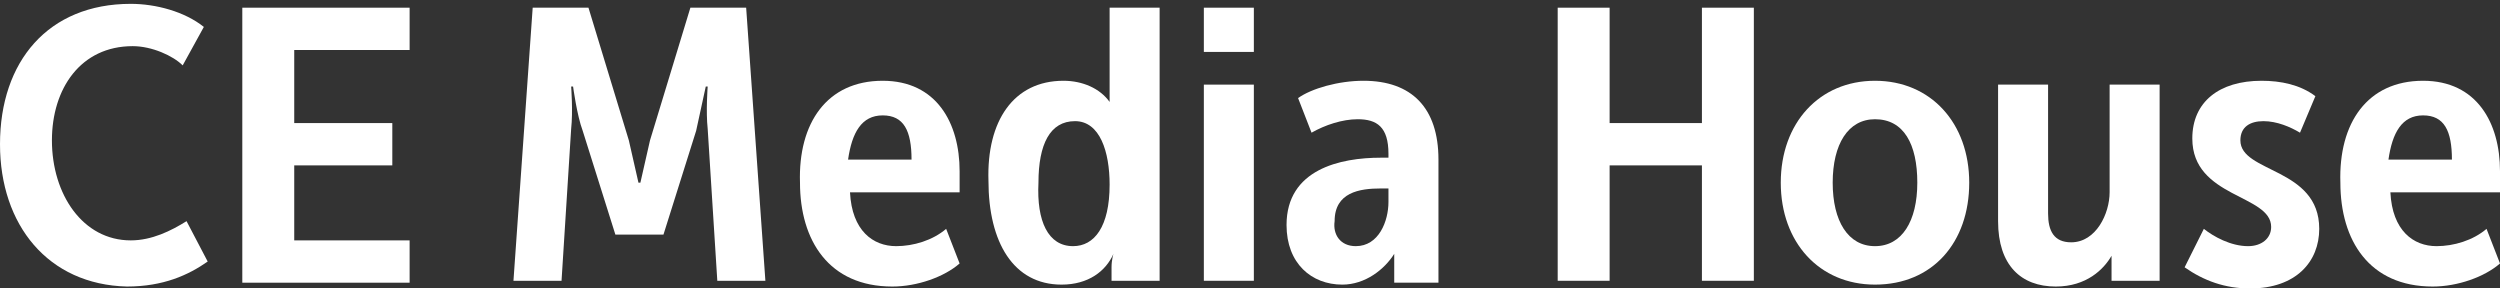 <?xml version="1.0" encoding="utf-8"?>
<!-- Generator: Adobe Illustrator 27.9.6, SVG Export Plug-In . SVG Version: 9.03 Build 54986)  -->
<svg version="1.1" id="レイヤー_1" xmlns="http://www.w3.org/2000/svg" xmlns:xlink="http://www.w3.org/1999/xlink" x="0px"
	 y="0px" viewBox="0 0 130 15" style="enable-background:new 0 0 130 15;" xml:space="preserve">
<rect x="0" y="0" width="130" height="15" fill="#333333" stroke="none"/>
<style type="text/css">
	.st0{fill:#FFFFFF;}
	.st1{fill:none;}
</style>
<g>
	<g>
		<g>
			<path class="st0" d="M6.8,0.2c1.3,0,2.8,0.4,3.8,1.2L9.5,3.4c-0.5-0.5-1.6-1-2.6-1c-2.7,0-4.2,2.2-4.2,4.9c0,2.8,1.6,5.2,4.1,5.2
				c1.1,0,2.1-0.5,2.9-1l1.1,2.1c-1,0.7-2.3,1.3-4.2,1.3C2.5,14.8,0,11.7,0,7.5C0,3.2,2.5,0.2,6.8,0.2z"/>
			<path class="st0" d="M27.7,0.4h2.9l2.1,6.9c0.2,0.9,0.5,2.2,0.5,2.2h0.1c0,0,0.3-1.3,0.5-2.2l2.1-6.9h2.9l1,14.2h-2.5l-0.5-7.9
				c-0.1-0.9,0-2.2,0-2.2h-0.1c0,0-0.3,1.4-0.5,2.3l-1.7,5.4H32l-1.7-5.4C30,6,29.8,4.5,29.8,4.5h-0.1c0,0,0.1,1.3,0,2.2l-0.5,7.9
				h-2.5L27.7,0.4z"/>
			<path class="st0" d="M45.9,4.2c2.8,0,4,2.2,4,4.7c0,0.4,0,0.7,0,1.1h-5.7c0.1,2,1.2,2.8,2.4,2.8c0.9,0,1.9-0.3,2.6-0.9l0.7,1.8
				c-0.8,0.7-2.2,1.2-3.5,1.2c-3.3,0-4.8-2.4-4.8-5.4C41.5,6.4,43,4.2,45.9,4.2z M47.4,8.3c0-1.5-0.4-2.3-1.5-2.3
				c-1.1,0-1.6,0.9-1.8,2.3H47.4z"/>
			<path class="st0" d="M55.3,4.2c1,0,1.9,0.4,2.4,1.1h0c0,0,0-0.3,0-0.7V0.4h2.6v14.2h-2.5v-0.7c0-0.4,0.1-0.7,0.1-0.7h0
				c-0.4,0.9-1.3,1.6-2.7,1.6c-2.5,0-3.8-2.2-3.8-5.4C51.3,6.3,52.7,4.2,55.3,4.2z M55.8,12.8c1.1,0,1.9-1,1.9-3.2
				c0-1.7-0.5-3.3-1.8-3.3c-1.3,0-1.9,1.2-1.9,3.2C53.9,11.5,54.5,12.8,55.8,12.8z"/>
			<path class="st0" d="M62.6,0.4h2.6v2.3h-2.6V0.4z M62.6,4.4h2.6v10.2h-2.6V4.4z"/>
			<path class="st0" d="M71.8,8.2h0.4V8c0-1.4-0.6-1.8-1.6-1.8c-0.8,0-1.7,0.3-2.4,0.7l-0.7-1.8c0.7-0.5,2.1-0.9,3.4-0.9
				c2.5,0,3.9,1.4,3.9,4.1v6.4h-2.3v-0.7c0-0.4,0-0.8,0-0.8h0C72,14,71,14.8,69.8,14.8c-1.6,0-2.9-1.1-2.9-3.1
				C66.9,8.8,69.7,8.2,71.8,8.2z M70.5,12.8c1.2,0,1.7-1.3,1.7-2.3V9.8h-0.4c-1.1,0-2.4,0.2-2.4,1.7C69.3,12.2,69.7,12.8,70.5,12.8z
				"/>
			<path class="st0" d="M81,0.4h2.7v6h4.8v-6h2.7v14.2h-2.7v-6h-4.8v6H81V0.4z"/>
			<path class="st0" d="M97.5,4.2c2.9,0,4.9,2.2,4.9,5.3s-1.9,5.3-4.9,5.3c-2.9,0-4.9-2.2-4.9-5.3S94.6,4.2,97.5,4.2z M97.5,12.8
				c1.4,0,2.2-1.3,2.2-3.3S99,6.2,97.5,6.2c-1.4,0-2.2,1.3-2.2,3.3S96.1,12.8,97.5,12.8z"/>
			<path class="st0" d="M103.9,4.4h2.6v6.7c0,0.9,0.3,1.5,1.2,1.5c1.3,0,2-1.5,2-2.6V4.4h2.6v10.2h-2.5v-0.7c0-0.3,0-0.6,0-0.6h0
				c-0.4,0.7-1.3,1.6-2.9,1.6c-1.8,0-3-1.1-3-3.4V4.4z"/>
			<path class="st0" d="M114.6,11.9c0.5,0.4,1.4,0.9,2.3,0.9c0.7,0,1.2-0.4,1.2-1c0-1.7-4.1-1.5-4.1-4.6c0-1.9,1.4-3,3.6-3
				c1,0,2,0.2,2.8,0.8l-0.8,1.9c-0.5-0.3-1.2-0.6-1.9-0.6c-0.7,0-1.2,0.3-1.2,1c0,1.7,4.1,1.4,4.1,4.6c0,1.7-1.2,3.1-3.6,3.1
				c-1.3,0-2.4-0.4-3.4-1.1L114.6,11.9z"/>
			<path class="st0" d="M126,4.2c2.8,0,4,2.2,4,4.7c0,0.4,0,0.7,0,1.1h-5.7c0.1,2,1.2,2.8,2.4,2.8c0.9,0,1.9-0.3,2.6-0.9l0.7,1.8
				c-0.8,0.7-2.2,1.2-3.5,1.2c-3.3,0-4.8-2.4-4.8-5.4C121.6,6.4,123.1,4.2,126,4.2z M127.5,8.3c0-1.5-0.4-2.3-1.5-2.3
				c-1.1,0-1.6,0.9-1.8,2.3H127.5z"/>
		</g>
	</g>
	<path class="st0" d="M12.6,0.4h8.7v2.2h-6v3.8h5.1v2.2h-5.1v3.9h6v2.2h-8.7V0.4z"/>
</g>
<rect class="st1" width="130" height="15"/>
</svg>
